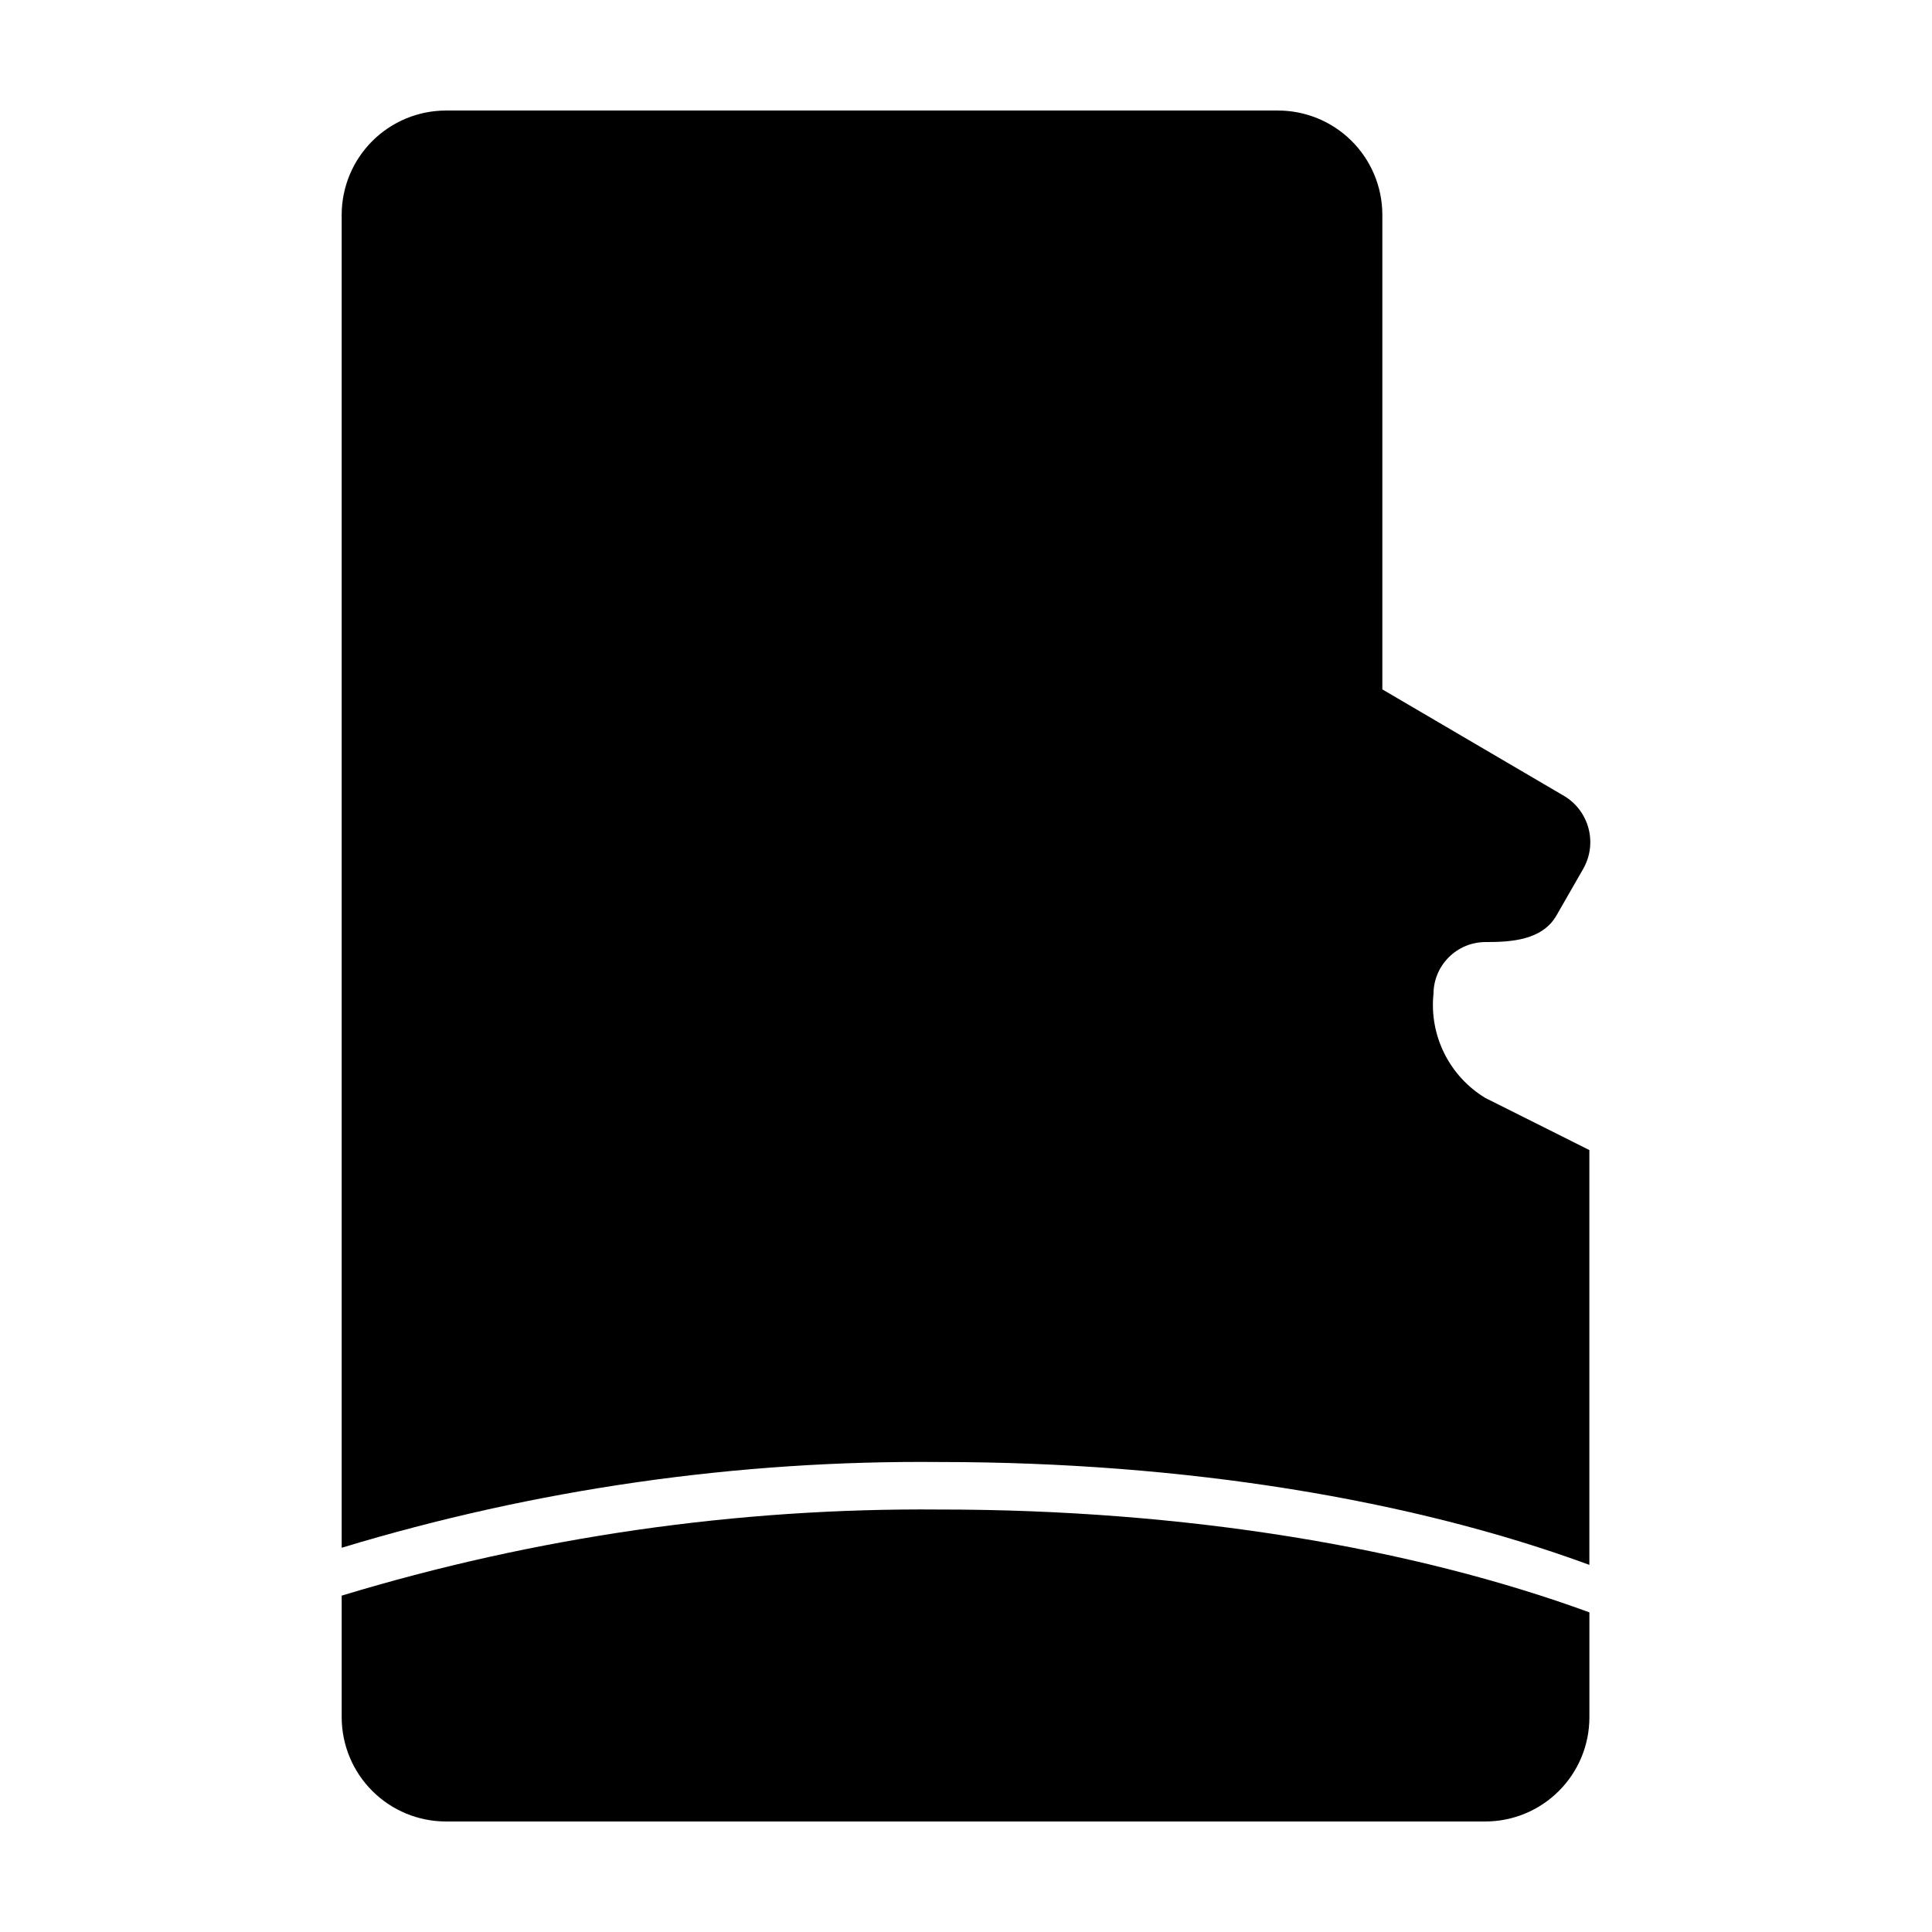 <?xml version="1.0" encoding="UTF-8"?>
<!-- Uploaded to: ICON Repo, www.svgrepo.com, Generator: ICON Repo Mixer Tools -->
<svg fill="#000000" width="800px" height="800px" version="1.1" viewBox="144 144 512 512" xmlns="http://www.w3.org/2000/svg">
 <g fill-rule="evenodd">
  <path d="m523.89 407.41c0.027-7.586 6.168-13.727 13.754-13.754 6.648 0 15.113-0.402 18.895-7.152l7.055-12.293-0.004-0.004c3.812-6.719 1.578-15.254-5.039-19.246l-48.215-28.266v-125.95 0.004c-0.051-7.32-3.004-14.316-8.207-19.465-5.203-5.144-12.234-8.02-19.551-7.992h-220.47c-7.301 0.027-14.293 2.938-19.457 8.102-5.164 5.16-8.074 12.156-8.102 19.457v353.32c51.359-15.559 104.79-23.223 158.45-22.723 65.496 0 125.5 10.078 172.2 27.258v-109.93l-27.559-13.805v0.004c-4.664-2.824-8.434-6.91-10.867-11.789-2.438-4.879-3.438-10.348-2.887-15.77z"/>
  <path d="m234.55 566.86v32.344c0.039 7.293 2.957 14.273 8.121 19.426 5.16 5.152 12.145 8.059 19.438 8.082h275.54c7.305-0.012 14.305-2.918 19.469-8.086 5.168-5.164 8.074-12.164 8.09-19.469v-27.863c-46.703-17.078-106.61-27.258-172.2-27.258v0.004c-53.668-0.469-107.09 7.227-158.45 22.82z"/>
 </g>
</svg>